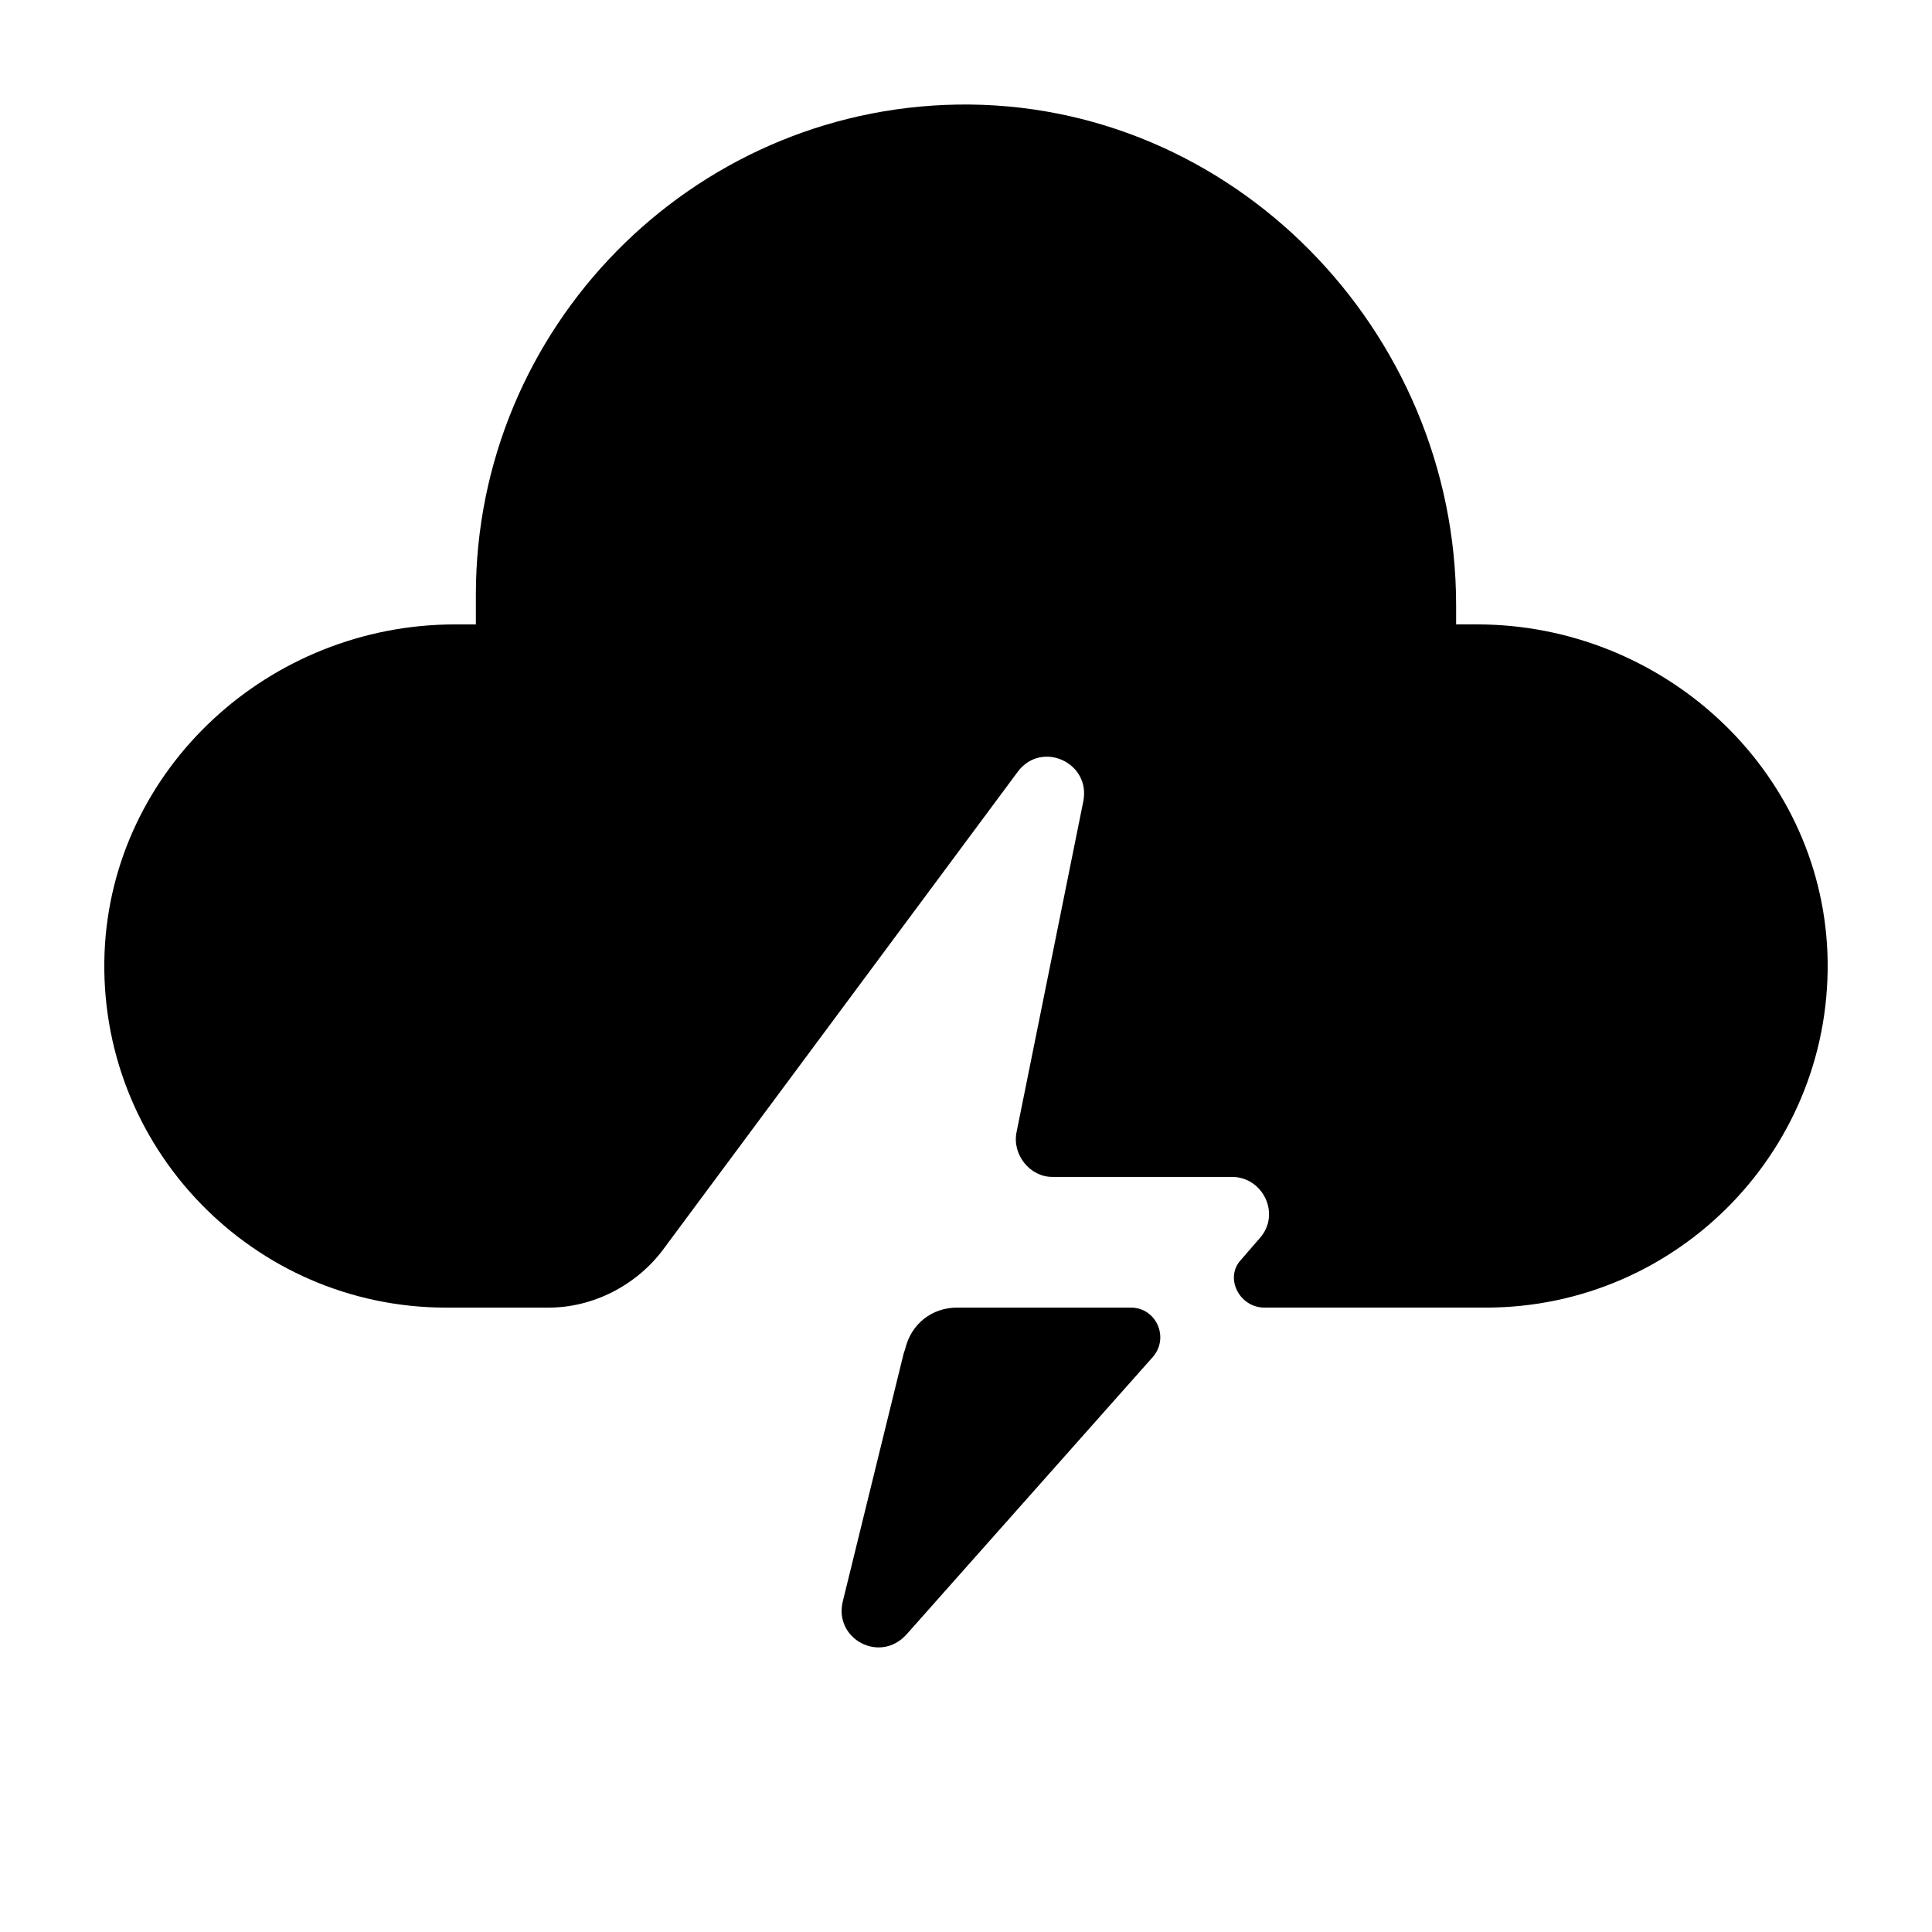 <?xml version="1.0" encoding="UTF-8"?>
<!-- Uploaded to: ICON Repo, www.iconrepo.com, Generator: ICON Repo Mixer Tools -->
<svg fill="#000000" width="800px" height="800px" version="1.1" viewBox="144 144 512 512" xmlns="http://www.w3.org/2000/svg">
 <g>
  <path d="m397.64 490.53c-6.691 0-12.203 4.328-13.777 11.02l-0.395 1.18-16.137 65.73c-2.363 9.84 9.84 16.531 16.926 8.66l65.336-73.602c4.328-5.117 0.789-12.988-5.902-12.988z"/>
  <path d="m262.24 490.53h27.16c11.809 0 23.223-5.902 30.309-15.352l94.07-126.74c6.297-8.266 19.285-2.363 17.32 7.871l-17.711 87.773c-1.18 5.902 3.543 11.809 9.445 11.809h47.625c8.266 0 12.988 9.84 7.477 16.137l-5.117 5.902c-4.332 4.727-0.395 12.598 6.297 12.598h58.645c51.168 0 92.496-42.508 90.527-94.07-1.965-48.809-43.688-86.988-92.887-86.988h-5.512v-5.117c0-72.812-59.434-133.82-132.25-132.64-70.453 1.18-127.53 59.039-127.53 129.89v7.871h-5.512c-49.199 0-90.918 38.18-92.887 86.988-1.969 51.562 39.359 94.07 90.527 94.07z"/>
 </g>
</svg>